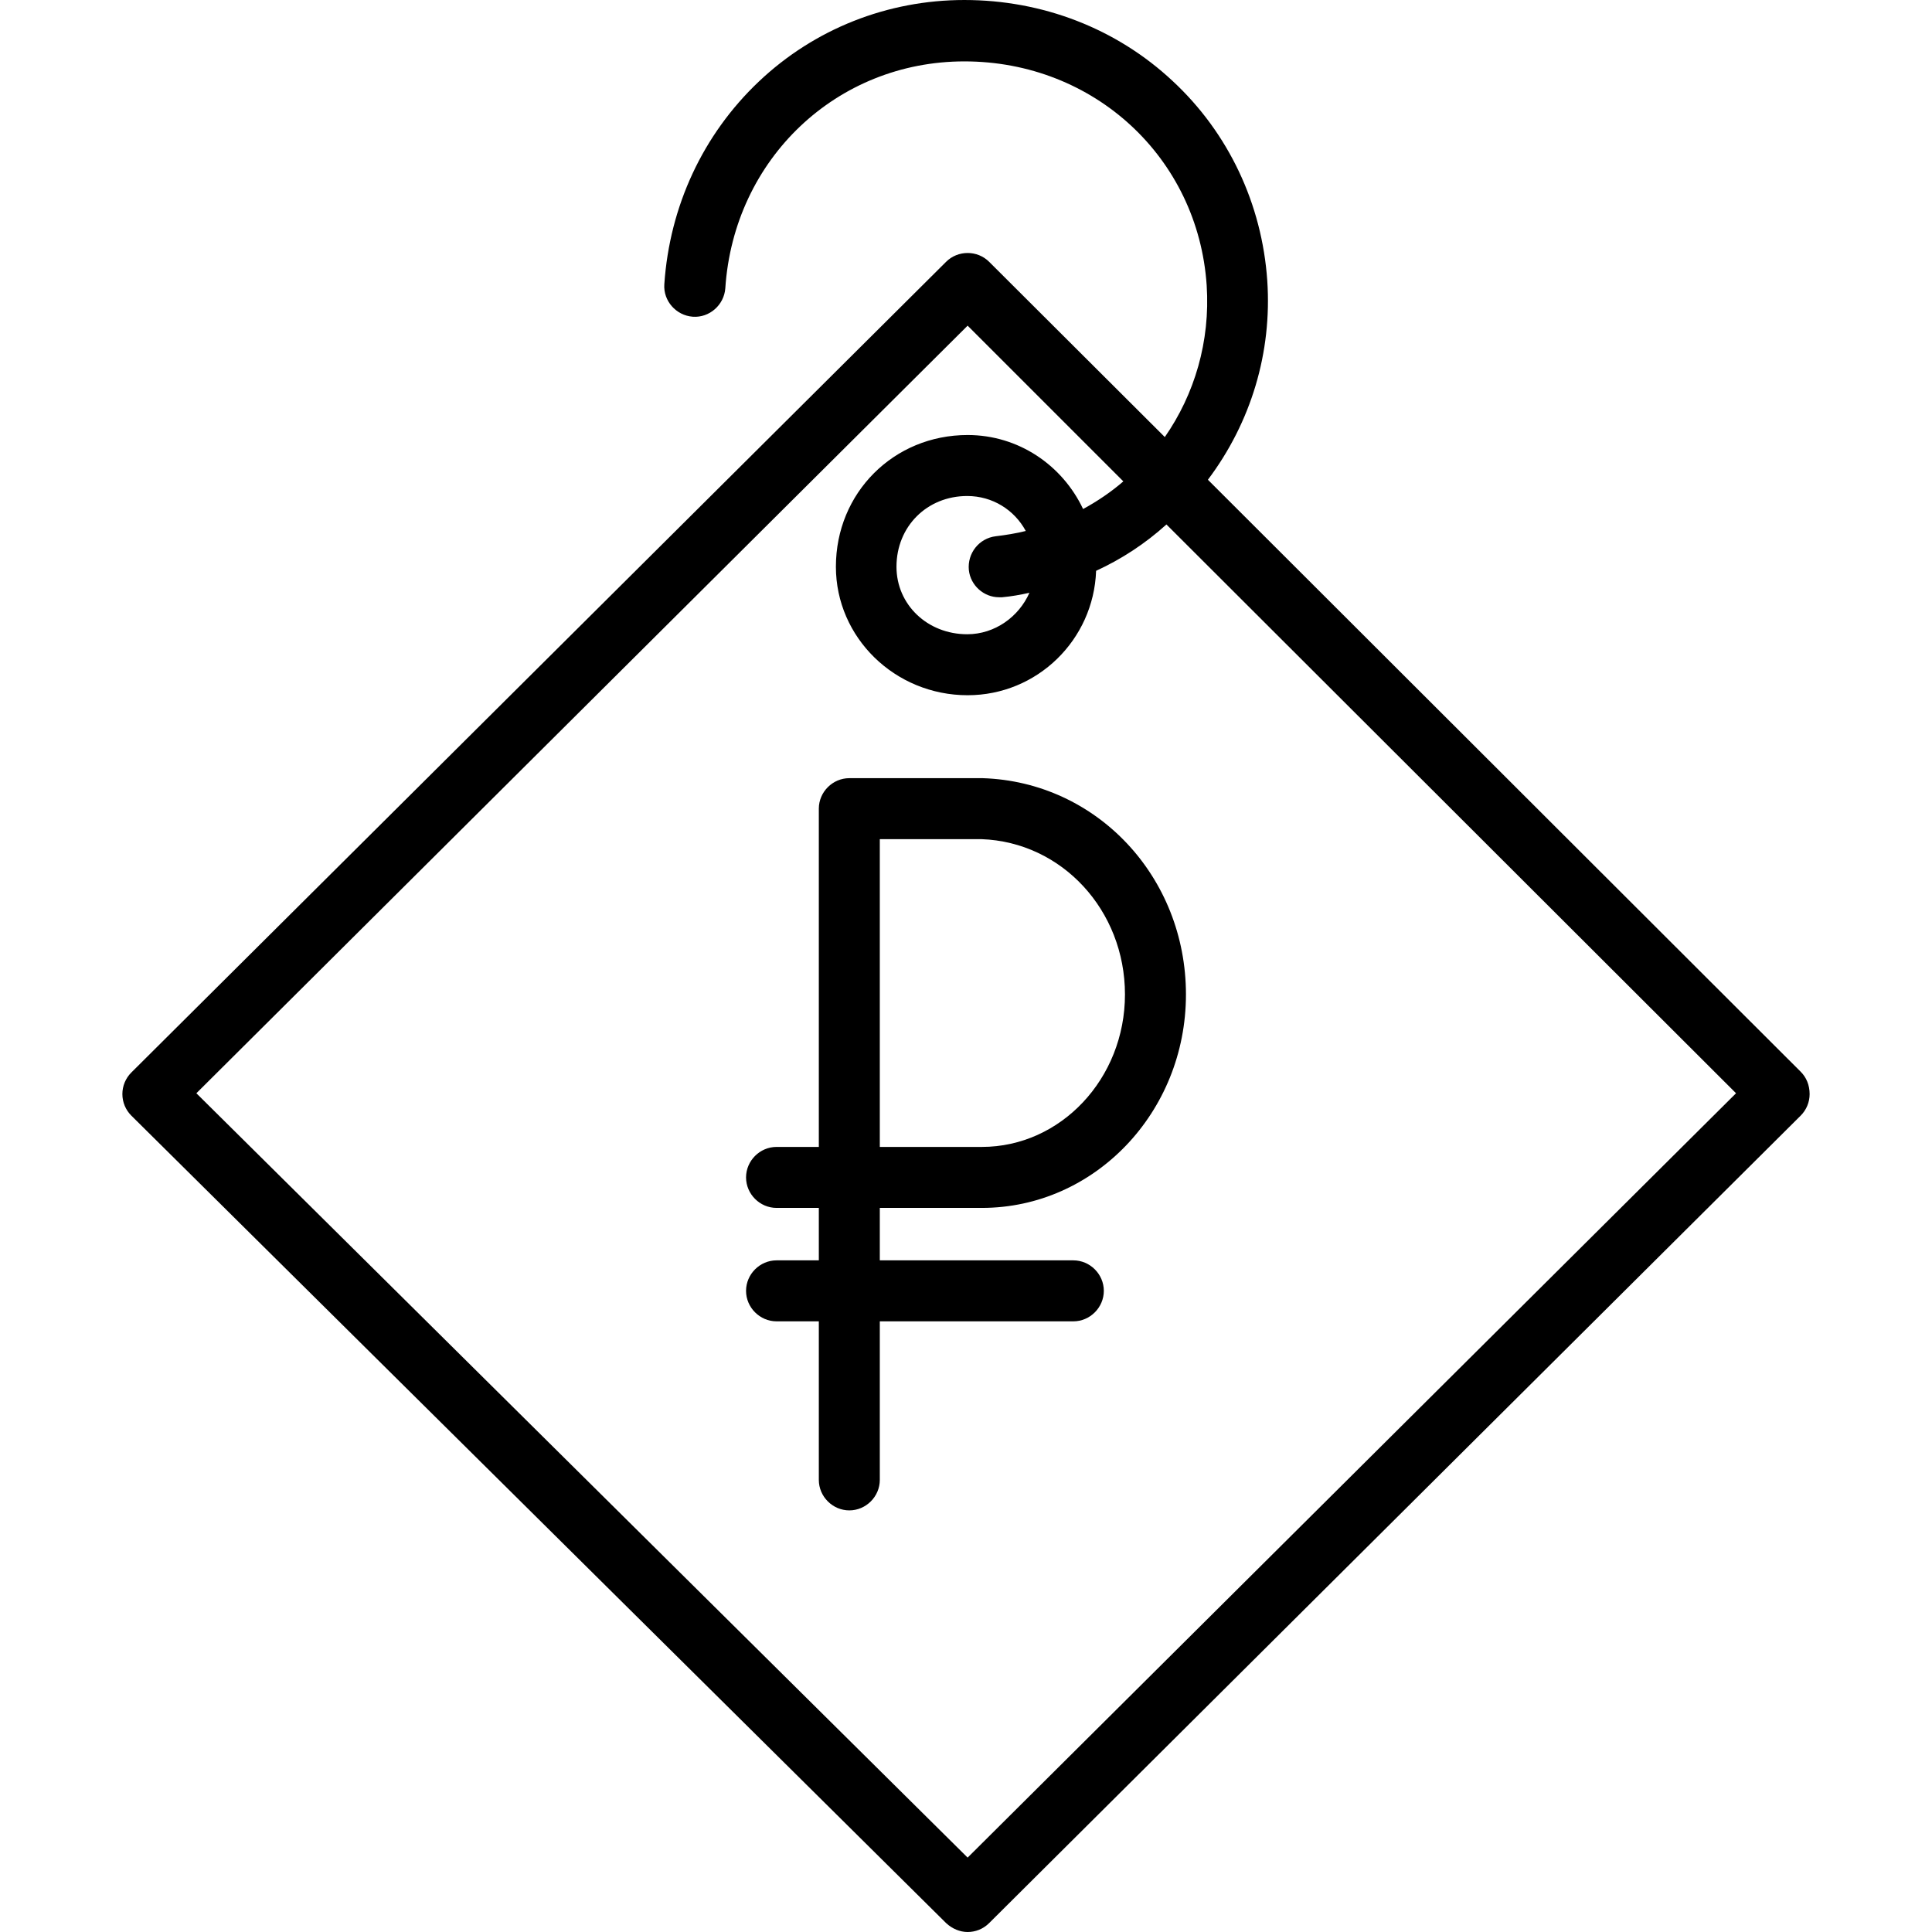 <svg xmlns="http://www.w3.org/2000/svg" xmlns:xlink="http://www.w3.org/1999/xlink" id="Layer_1" x="0px" y="0px" viewBox="0 0 475.2 475.2" style="enable-background:new 0 0 475.2 475.2;" xml:space="preserve"><g transform="translate(0 -540.36)">	<g>		<g>			<path d="M241.7,731.76c-0.1,0-0.2,0-0.2,0h-32.6c-4.1,0-7.5,3.4-7.5,7.5v83.2H191c-4.1,0-7.5,3.4-7.5,7.5s3.4,7.5,7.5,7.5h10.4    v12.9H191c-4.1,0-7.5,3.4-7.5,7.5s3.4,7.5,7.5,7.5h10.4v39c0,4.1,3.4,7.5,7.5,7.5c4.1,0,7.5-3.4,7.5-7.5v-39H264    c4.1,0,7.5-3.4,7.5-7.5s-3.4-7.5-7.5-7.5h-47.6v-12.9h25.1c27.7,0,50.2-23.5,50.2-52.5C291.7,756.06,269.8,732.66,241.7,731.76z     M241.5,822.46h-25.1v-75.7h25c19.8,0.7,35.3,17.5,35.3,38.2S260.9,822.46,241.5,822.46z"></path>			<path d="M442.9,803.96L442.9,803.96l-145.8-145.6c10.6-14.1,15.8-31.3,14.6-49c-1.3-18.8-9.5-36.3-23.3-49.1    c-13.8-12.9-32-19.9-51.2-19.9c-18.9,0-36.9,7.1-50.6,20.1c-13.7,13-21.9,30.6-23.2,49.8c-0.3,4.1,2.9,7.7,7,8    c4.1,0.3,7.7-2.9,8-7c2.1-31.8,27.4-55.8,58.8-55.8c31.9,0,57.5,23.7,59.6,55.1c0.9,13.8-3,26.8-10.3,37.3l-43.2-43.1    c-2.9-2.9-7.7-2.9-10.6,0L32.3,804.16c-1.4,1.4-2.2,3.3-2.2,5.3s0.8,3.9,2.2,5.3l200.4,198.6c1.5,1.4,3.4,2.2,5.3,2.2    c1.9,0,3.8-0.7,5.3-2.2l199.6-198.6c1.4-1.4,2.2-3.3,2.2-5.3C445.1,807.26,444.3,805.36,442.9,803.96z M238,997.26L238,997.26    l-189.7-188L238,620.46l38.3,38.3c-3,2.6-6.4,4.9-9.9,6.8c-5.1-10.8-15.9-18.2-28.4-18.2c-18.2,0-32.4,14.2-32.4,32.4    c0,17.4,14.5,31.6,32.4,31.6c17.1,0,31-13.6,31.6-30.6c6.3-2.9,12.1-6.7,17.3-11.4L427,809.26L238,997.26z M238.3,680.56    c0.4,3.8,3.7,6.7,7.4,6.7c0.3,0,0.6,0,0.8,0c2.2-0.2,4.5-0.6,6.7-1.1c-2.6,5.9-8.5,10.2-15.3,10.2c-9.8,0-17.4-7.3-17.4-16.6    c0-9.9,7.5-17.4,17.4-17.4c6.2,0,11.6,3.4,14.4,8.6c-2.4,0.6-4.9,1-7.4,1.3C240.8,672.76,237.9,676.46,238.3,680.56z"></path>		</g>	</g></g><g></g><g></g><g></g><g></g><g></g><g></g><g></g><g></g><g></g><g></g><g></g><g></g><g></g><g></g><g></g></svg>